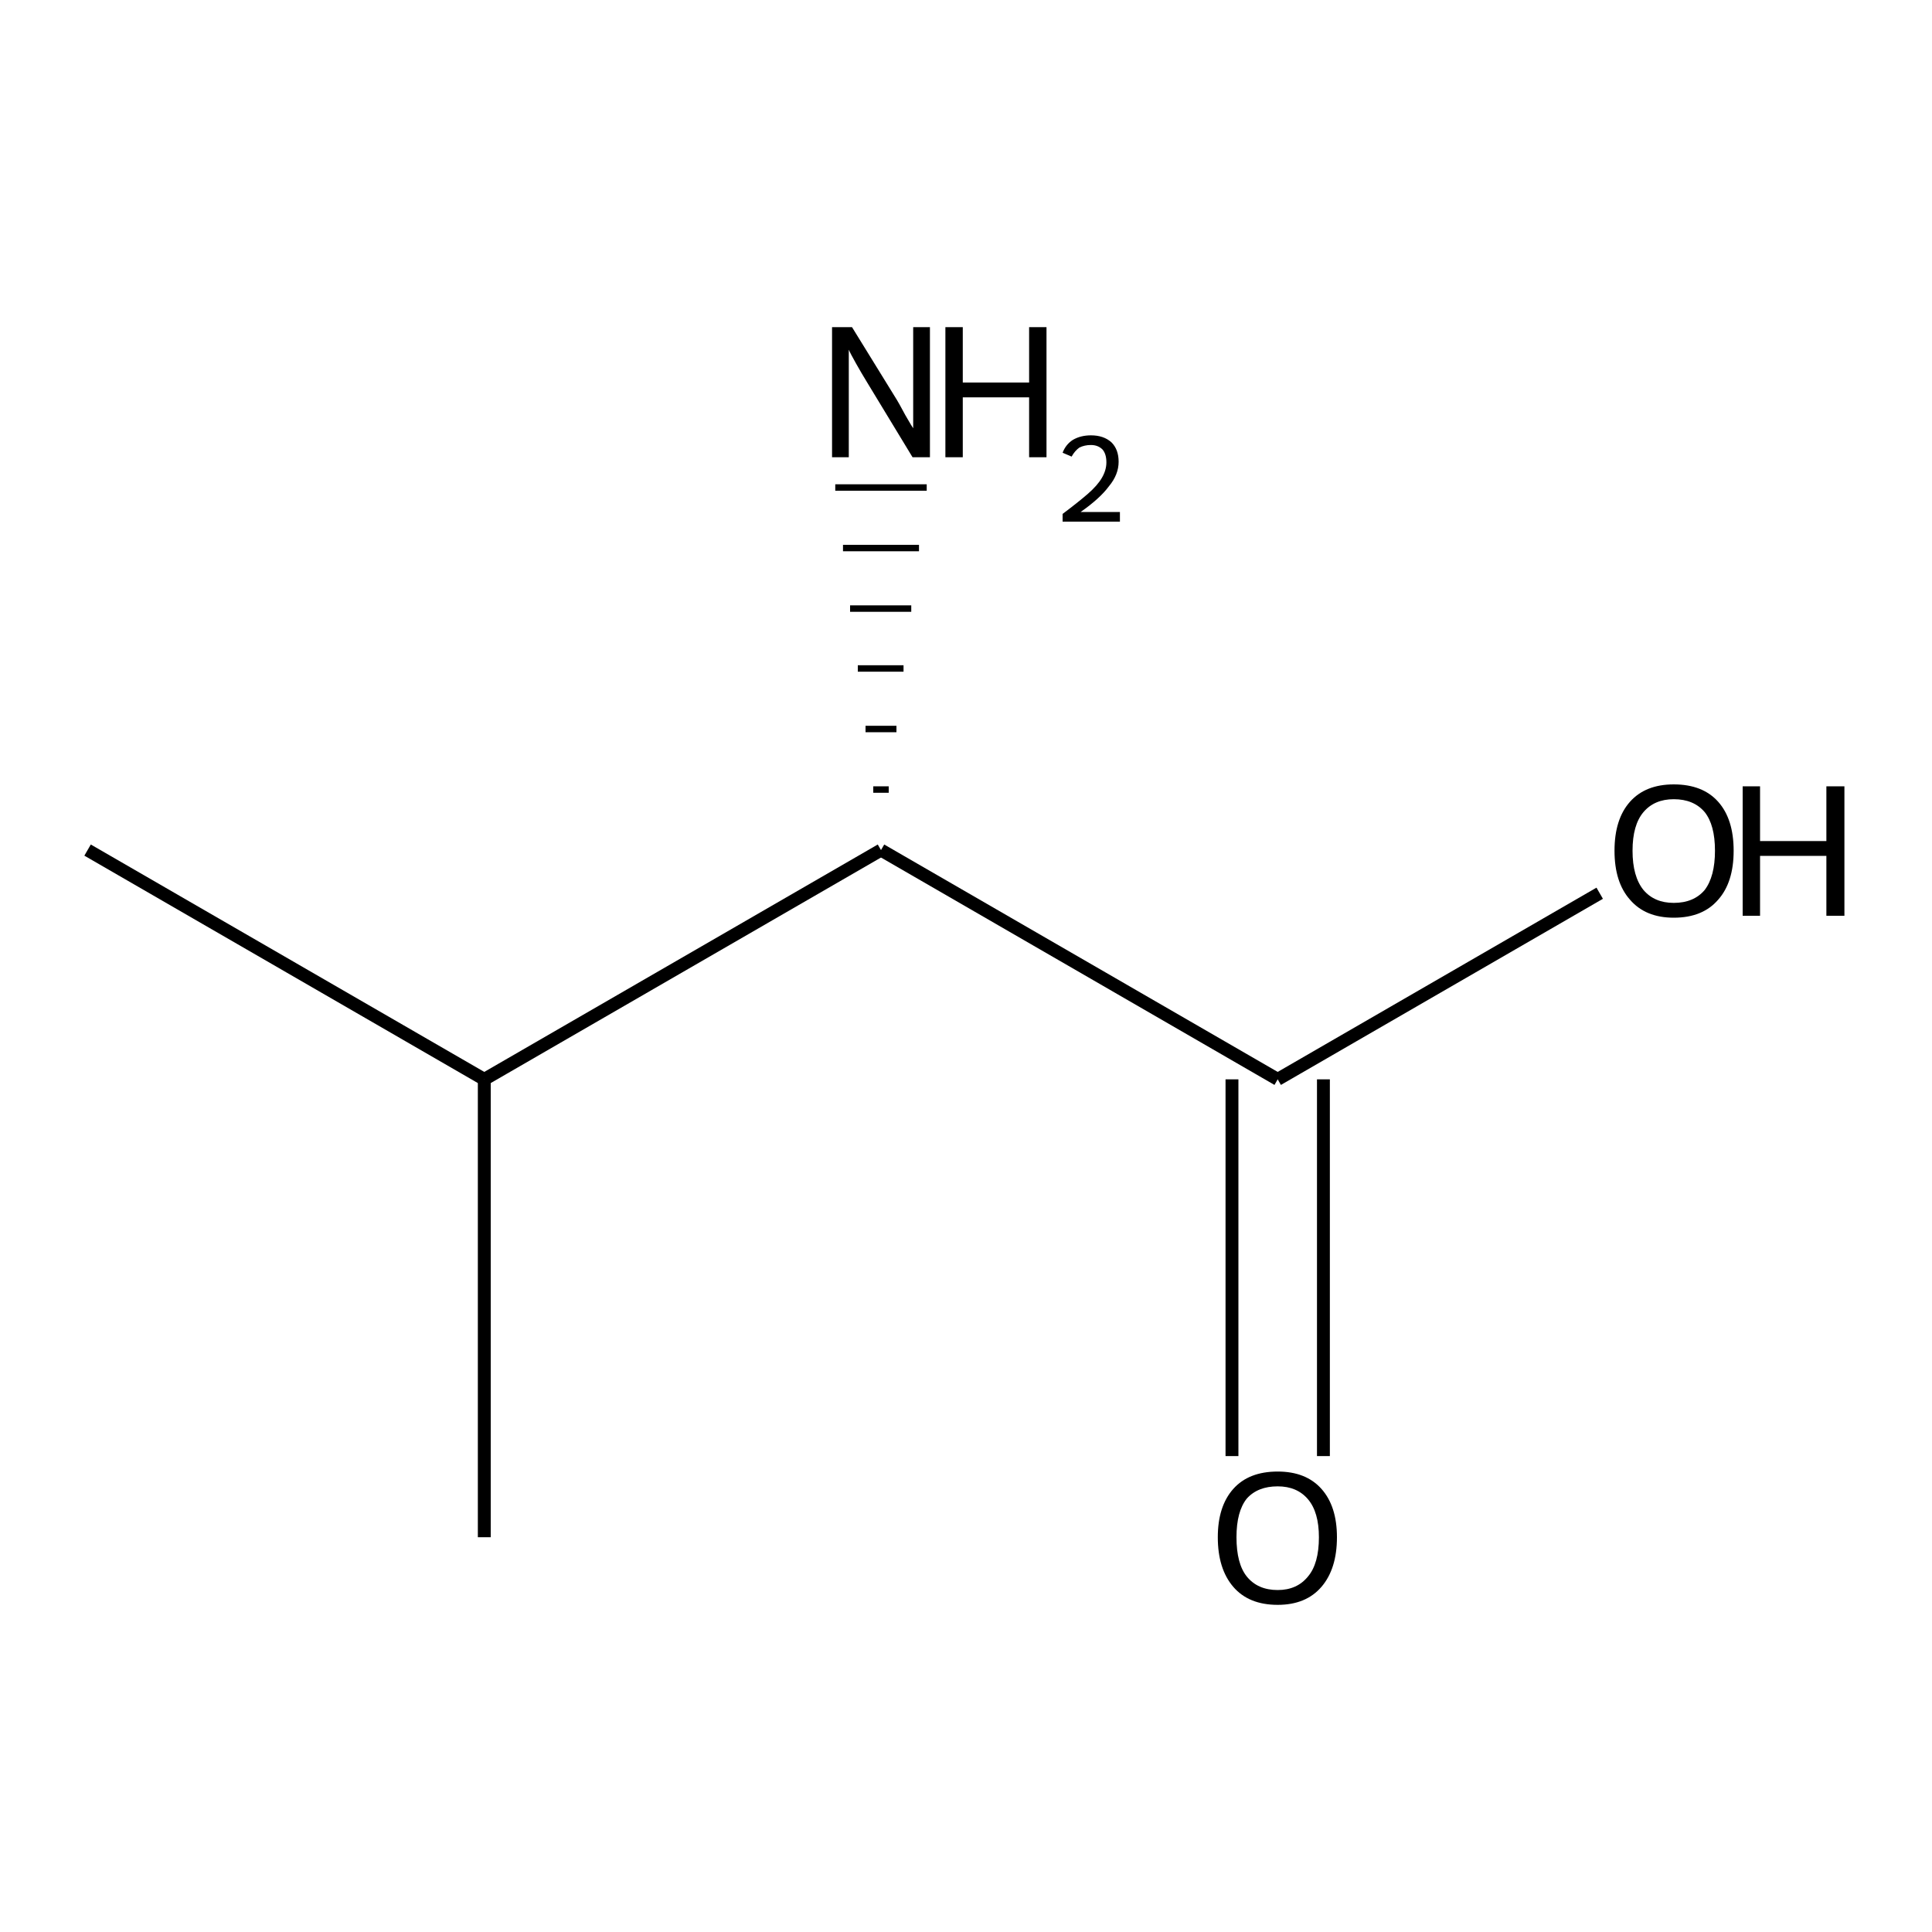 <?xml version='1.0' encoding='iso-8859-1'?>
<svg version='1.1' baseProfile='full'
              xmlns='http://www.w3.org/2000/svg'
                      xmlns:rdkit='http://www.rdkit.org/xml'
                      xmlns:xlink='http://www.w3.org/1999/xlink'
                  xml:space='preserve'
width='300px' height='300px' viewBox='0 0 300 300'>
<!-- END OF HEADER -->
<path class='bond-0 atom-1 atom-0' d='M 138.0,122.6 L 135.6,122.6' style='fill:none;fill-rule:evenodd;stroke:#000000;stroke-width:1.0px;stroke-linecap:butt;stroke-linejoin:miter;stroke-opacity:1' />
<path class='bond-0 atom-1 atom-0' d='M 139.2,113.2 L 134.4,113.2' style='fill:none;fill-rule:evenodd;stroke:#000000;stroke-width:1.0px;stroke-linecap:butt;stroke-linejoin:miter;stroke-opacity:1' />
<path class='bond-0 atom-1 atom-0' d='M 140.3,103.8 L 133.2,103.8' style='fill:none;fill-rule:evenodd;stroke:#000000;stroke-width:1.0px;stroke-linecap:butt;stroke-linejoin:miter;stroke-opacity:1' />
<path class='bond-0 atom-1 atom-0' d='M 141.5,94.5 L 132.0,94.5' style='fill:none;fill-rule:evenodd;stroke:#000000;stroke-width:1.0px;stroke-linecap:butt;stroke-linejoin:miter;stroke-opacity:1' />
<path class='bond-0 atom-1 atom-0' d='M 142.7,85.1 L 130.9,85.1' style='fill:none;fill-rule:evenodd;stroke:#000000;stroke-width:1.0px;stroke-linecap:butt;stroke-linejoin:miter;stroke-opacity:1' />
<path class='bond-0 atom-1 atom-0' d='M 143.9,75.7 L 129.7,75.7' style='fill:none;fill-rule:evenodd;stroke:#000000;stroke-width:1.0px;stroke-linecap:butt;stroke-linejoin:miter;stroke-opacity:1' />
<path class='bond-1 atom-1 atom-2' d='M 136.8,132.0 L 198.4,167.6' style='fill:none;fill-rule:evenodd;stroke:#000000;stroke-width:2.0px;stroke-linecap:butt;stroke-linejoin:miter;stroke-opacity:1' />
<path class='bond-2 atom-2 atom-3' d='M 205.5,167.6 L 205.5,226.1' style='fill:none;fill-rule:evenodd;stroke:#000000;stroke-width:2.0px;stroke-linecap:butt;stroke-linejoin:miter;stroke-opacity:1' />
<path class='bond-2 atom-2 atom-3' d='M 191.3,167.6 L 191.3,226.1' style='fill:none;fill-rule:evenodd;stroke:#000000;stroke-width:2.0px;stroke-linecap:butt;stroke-linejoin:miter;stroke-opacity:1' />
<path class='bond-3 atom-2 atom-4' d='M 198.4,167.6 L 248.4,138.7' style='fill:none;fill-rule:evenodd;stroke:#000000;stroke-width:2.0px;stroke-linecap:butt;stroke-linejoin:miter;stroke-opacity:1' />
<path class='bond-4 atom-1 atom-5' d='M 136.8,132.0 L 75.2,167.6' style='fill:none;fill-rule:evenodd;stroke:#000000;stroke-width:2.0px;stroke-linecap:butt;stroke-linejoin:miter;stroke-opacity:1' />
<path class='bond-5 atom-5 atom-6' d='M 75.2,167.6 L 13.6,132.0' style='fill:none;fill-rule:evenodd;stroke:#000000;stroke-width:2.0px;stroke-linecap:butt;stroke-linejoin:miter;stroke-opacity:1' />
<path class='bond-6 atom-5 atom-7' d='M 75.2,167.6 L 75.2,238.7' style='fill:none;fill-rule:evenodd;stroke:#000000;stroke-width:2.0px;stroke-linecap:butt;stroke-linejoin:miter;stroke-opacity:1' />
<path class='atom-0' d='M 132.3 50.8
L 138.9 61.5
Q 139.6 62.6, 140.6 64.5
Q 141.7 66.4, 141.8 66.5
L 141.8 50.8
L 144.4 50.8
L 144.4 71.0
L 141.7 71.0
L 134.6 59.3
Q 133.8 58.0, 132.9 56.4
Q 132.0 54.8, 131.8 54.3
L 131.8 71.0
L 129.2 71.0
L 129.2 50.8
L 132.3 50.8
' fill='#000000'/>
<path class='atom-0' d='M 146.8 50.8
L 149.5 50.8
L 149.5 59.4
L 159.8 59.4
L 159.8 50.8
L 162.5 50.8
L 162.5 71.0
L 159.8 71.0
L 159.8 61.7
L 149.5 61.7
L 149.5 71.0
L 146.8 71.0
L 146.8 50.8
' fill='#000000'/>
<path class='atom-0' d='M 165.0 70.3
Q 165.5 69.0, 166.6 68.3
Q 167.8 67.6, 169.4 67.6
Q 171.4 67.6, 172.6 68.7
Q 173.7 69.8, 173.7 71.7
Q 173.7 73.7, 172.2 75.5
Q 170.8 77.4, 167.8 79.5
L 173.9 79.5
L 173.9 81.0
L 165.0 81.0
L 165.0 79.8
Q 167.4 78.0, 168.9 76.7
Q 170.4 75.4, 171.1 74.2
Q 171.8 73.0, 171.8 71.8
Q 171.8 70.5, 171.2 69.8
Q 170.5 69.1, 169.4 69.1
Q 168.4 69.1, 167.6 69.5
Q 166.9 70.0, 166.4 70.9
L 165.0 70.3
' fill='#000000'/>
<path class='atom-3' d='M 189.1 238.7
Q 189.1 233.9, 191.5 231.2
Q 193.9 228.5, 198.4 228.5
Q 202.8 228.5, 205.2 231.2
Q 207.6 233.9, 207.6 238.7
Q 207.6 243.6, 205.2 246.4
Q 202.8 249.2, 198.4 249.2
Q 193.9 249.2, 191.5 246.4
Q 189.1 243.6, 189.1 238.7
M 198.4 246.9
Q 201.4 246.9, 203.1 244.8
Q 204.8 242.8, 204.8 238.7
Q 204.8 234.8, 203.1 232.8
Q 201.4 230.8, 198.4 230.8
Q 195.3 230.8, 193.6 232.7
Q 192.0 234.7, 192.0 238.7
Q 192.0 242.8, 193.6 244.8
Q 195.3 246.9, 198.4 246.9
' fill='#000000'/>
<path class='atom-4' d='M 250.7 132.1
Q 250.7 127.2, 253.1 124.5
Q 255.5 121.8, 259.9 121.8
Q 264.4 121.8, 266.8 124.5
Q 269.2 127.2, 269.2 132.1
Q 269.2 137.0, 266.8 139.7
Q 264.4 142.5, 259.9 142.5
Q 255.5 142.5, 253.1 139.7
Q 250.7 137.0, 250.7 132.1
M 259.9 140.2
Q 263.0 140.2, 264.7 138.2
Q 266.3 136.1, 266.3 132.1
Q 266.3 128.1, 264.7 126.1
Q 263.0 124.1, 259.9 124.1
Q 256.9 124.1, 255.2 126.1
Q 253.5 128.1, 253.5 132.1
Q 253.5 136.1, 255.2 138.2
Q 256.9 140.2, 259.9 140.2
' fill='#000000'/>
<path class='atom-4' d='M 270.6 122.1
L 273.3 122.1
L 273.3 130.6
L 283.6 130.6
L 283.6 122.1
L 286.4 122.1
L 286.4 142.2
L 283.6 142.2
L 283.6 132.9
L 273.3 132.9
L 273.3 142.2
L 270.6 142.2
L 270.6 122.1
' fill='#000000'/>
</svg>
